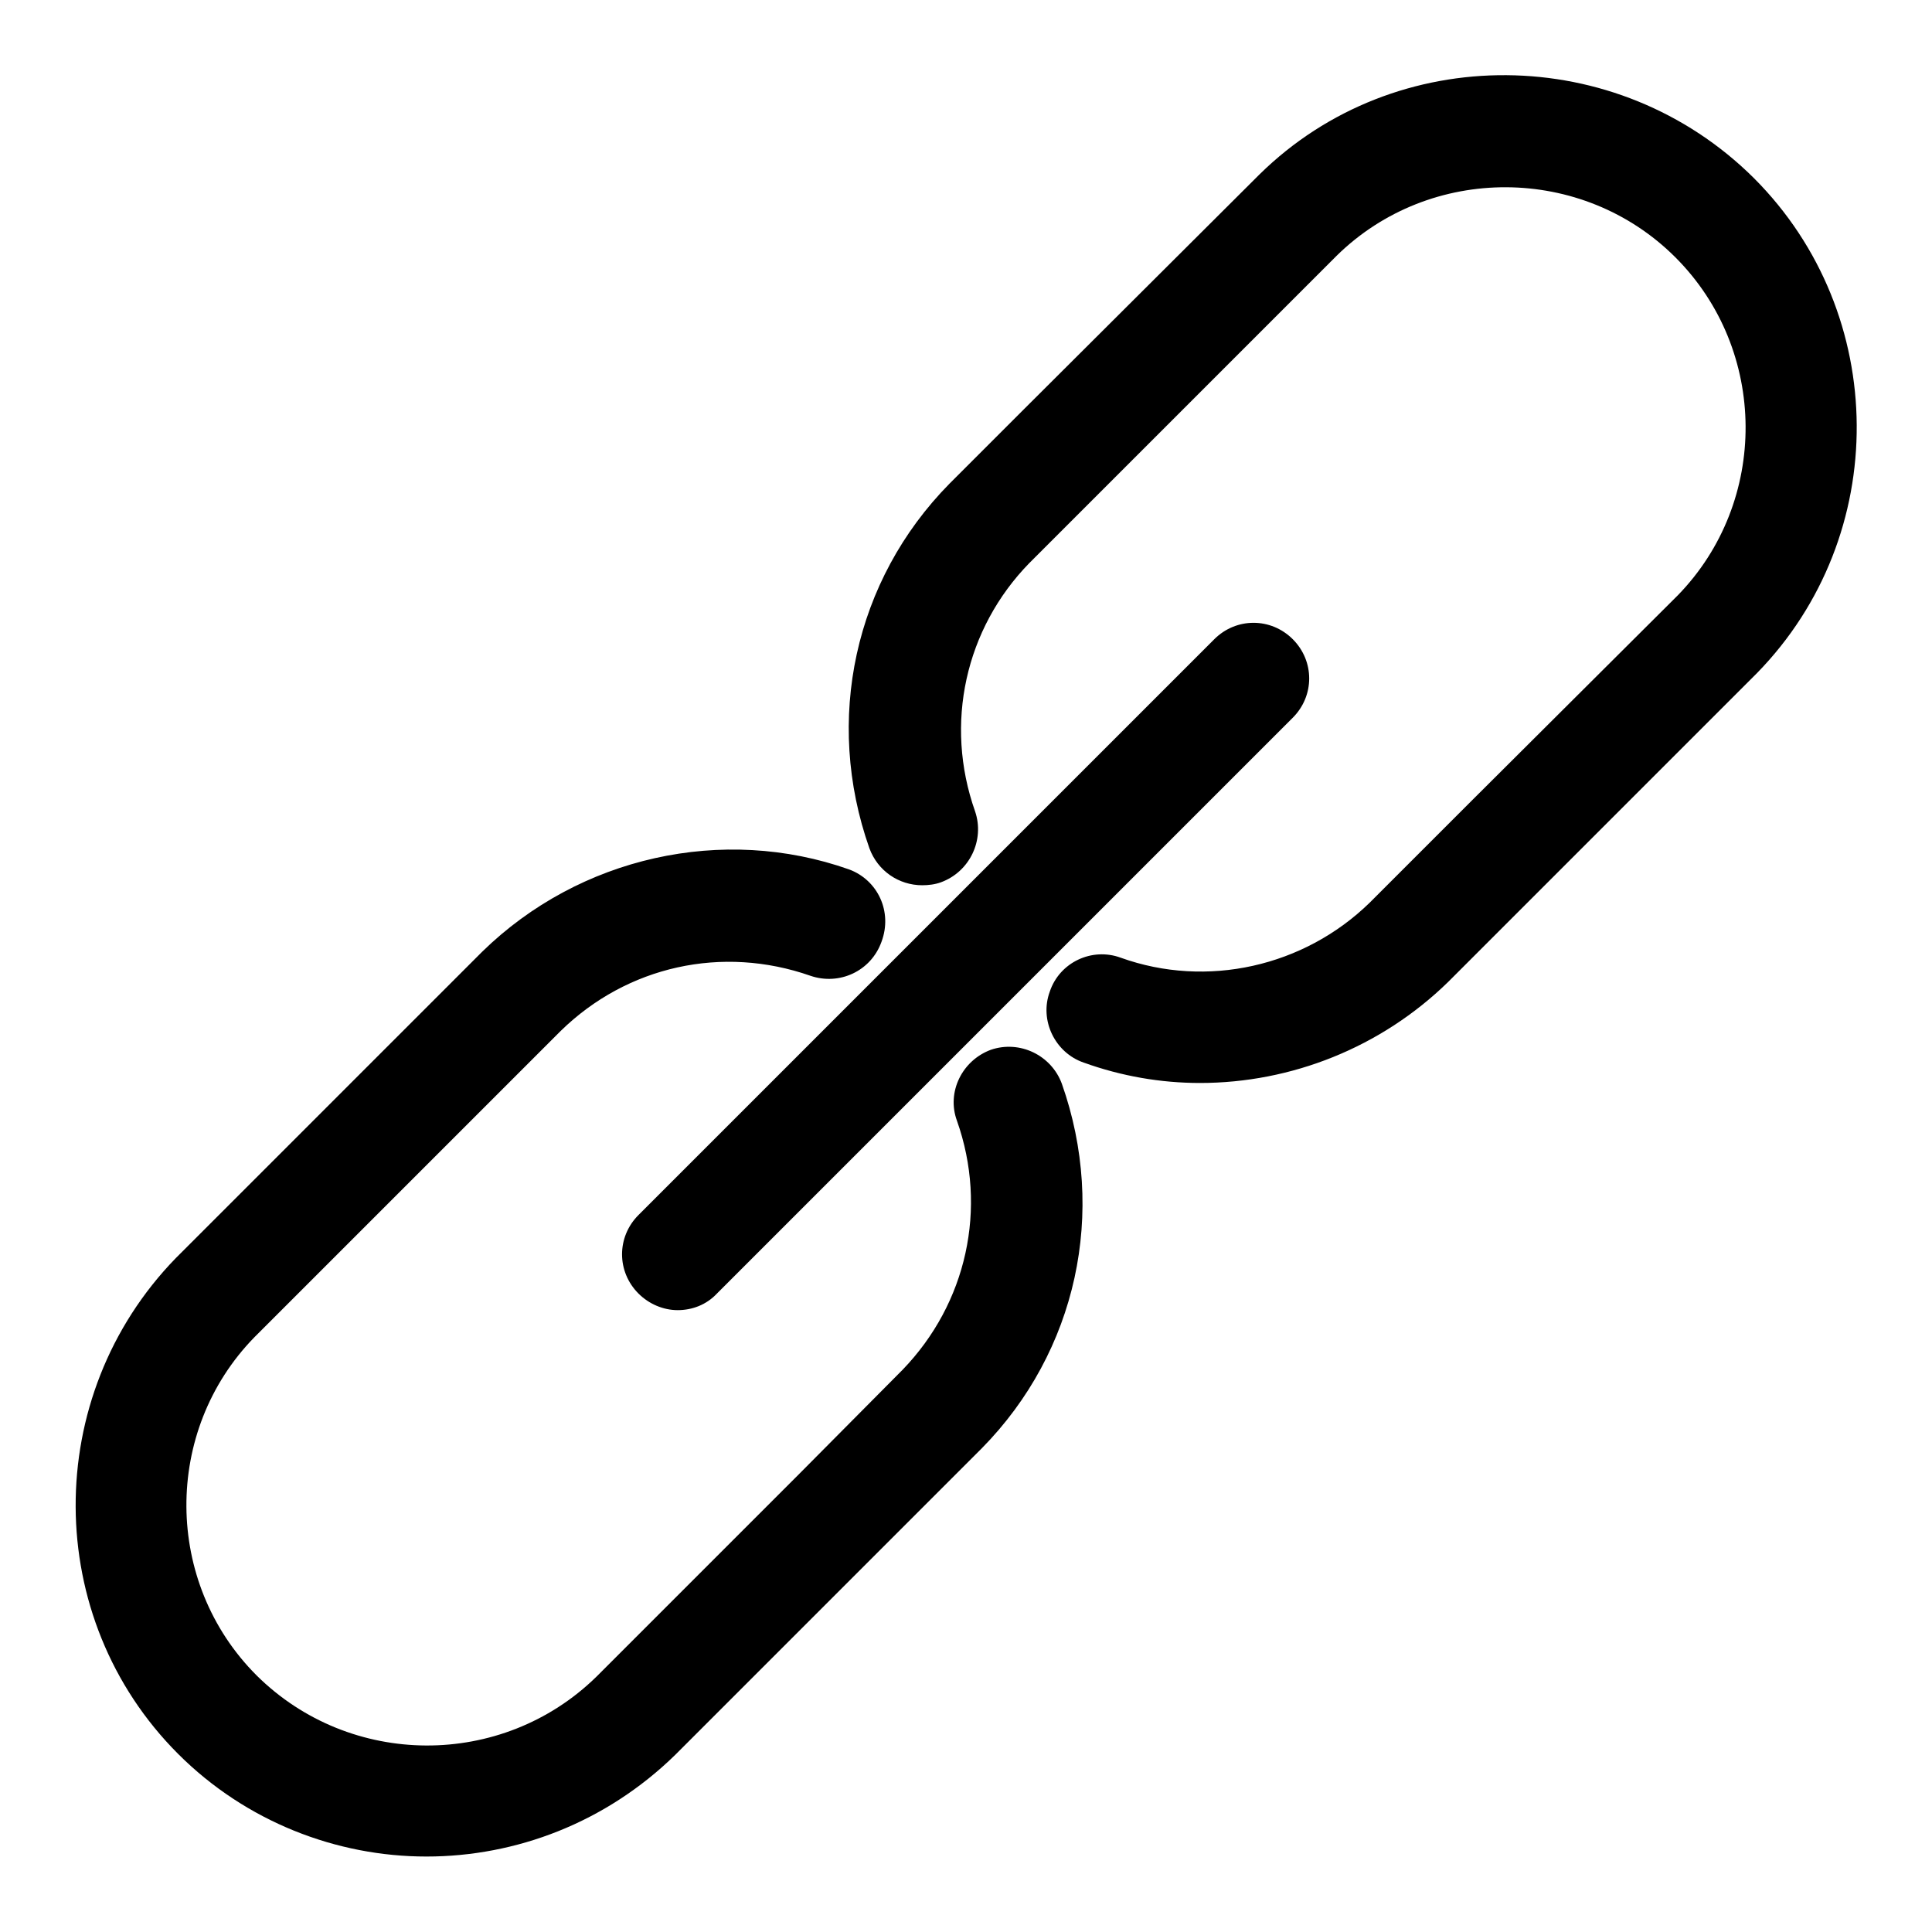 <?xml version="1.0" encoding="utf-8"?>
<!-- Svg Vector Icons : http://www.onlinewebfonts.com/icon -->
<!DOCTYPE svg PUBLIC "-//W3C//DTD SVG 1.1//EN" "http://www.w3.org/Graphics/SVG/1.1/DTD/svg11.dtd">
<svg version="1.1" xmlns="http://www.w3.org/2000/svg" xmlns:xlink="http://www.w3.org/1999/xlink" x="0px" y="0px" viewBox="0 0 256 256" enable-background="new 0 0 256 256" xml:space="preserve">
<g> <path fill="#000000" d="M112.5,115.2c-16.7-5.9-35.7-1.7-48.6,10.9c-1,1-5.8,5.8-9.3,9.3c0,0,0,0,0,0c-31,31-31.3,31.3-31.3,31.3 C5.5,185,5.6,214.4,23.6,232.4c9,9,21,13.6,32.9,13.6c11.9,0,23.8-4.5,33-13.5c24.3-24.3,29.6-29.6,30.8-30.8l9.8-9.8 c12.6-12.8,16.6-31.3,10.6-48.3c-1.4-3.8-5.6-5.8-9.4-4.5c-3.8,1.4-5.9,5.6-4.5,9.4c4.1,11.6,1.3,24.2-7.2,33L106,195.2 c0,0,0,0,0,0c-8,8-24.9,24.9-27,27C66.5,234.4,46.4,234.3,34,222c-12.3-12.3-12.4-32.4-0.3-44.8c0.7-0.7,31.2-31.2,31.2-31.2 c0,0,0,0,0,0c3.6-3.6,8.4-8.4,9.4-9.4c8.8-8.6,21.4-11.4,33.1-7.3c3.8,1.3,8-0.6,9.4-4.5C118.3,120.8,116.3,116.6,112.5,115.2z  M159,143.5c12.1,0,24-4.7,32.9-13.4l9.5-9.5l4.2-4.2l27.2-27.2c17.8-18.2,17.6-47.6-0.4-65.6c-18.1-18-47.5-18.2-65.5-0.5 c-0.2,0.2-0.2,0.2-31.5,31.4c0,0,0,0,0,0l-9.6,9.6c-12.6,12.8-16.6,31.3-10.6,48.3c1.1,3,3.9,4.9,7,4.9c0.8,0,1.7-0.1,2.5-0.4 c3.8-1.4,5.8-5.6,4.5-9.4c-4.1-11.6-1.3-24.2,7.2-32.9l13.7-13.7c8.3-8.3,26.4-26.4,27-27c12.4-12.2,32.6-12.1,44.9,0.2 c12.3,12.3,12.4,32.4,0.3,44.8L195.1,106l-4.2,4.2l-9.4,9.4c-8.7,8.5-21.6,11.4-33,7.3c-3.8-1.4-8.1,0.6-9.4,4.5 c-1.4,3.8,0.7,8.1,4.5,9.4C148.6,142.6,153.8,143.5,159,143.5z M84.6,171.4c1.4,1.4,3.3,2.2,5.2,2.2c1.9,0,3.8-0.7,5.2-2.2 l76.3-76.3c2.9-2.9,2.9-7.5,0-10.4s-7.5-2.9-10.4,0L84.6,161C81.7,163.9,81.7,168.5,84.6,171.4z"/></g>
</svg>